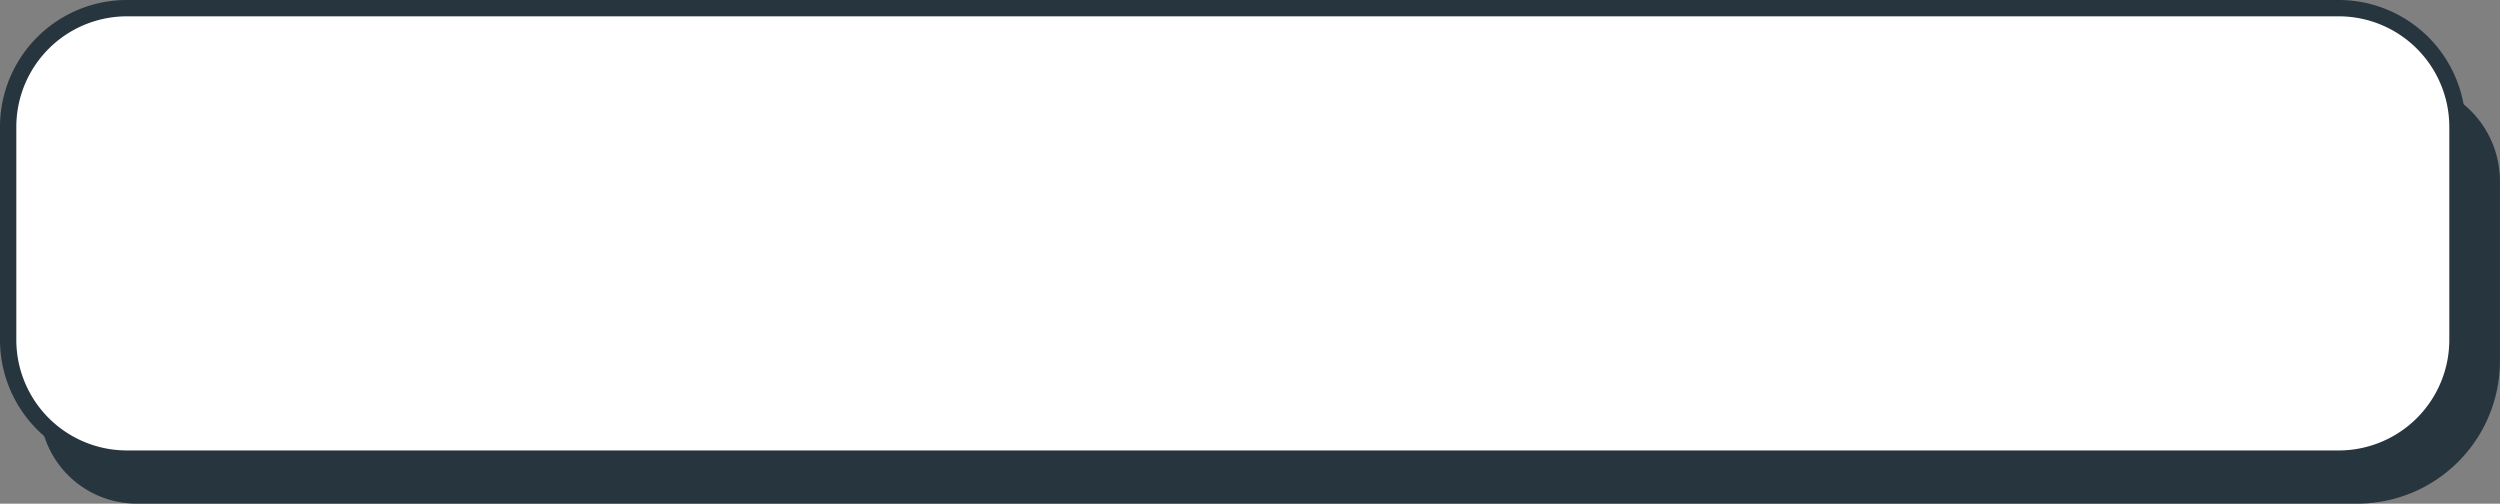 <?xml version="1.0" encoding="UTF-8" standalone="no"?><svg xmlns="http://www.w3.org/2000/svg" xmlns:xlink="http://www.w3.org/1999/xlink" fill="#000000" height="154.3" preserveAspectRatio="xMidYMid meet" version="1" viewBox="-0.0 0.0 765.9 154.3" width="765.9" zoomAndPan="magnify"><rect x="-0.0" y="0.0" width="765.9" height="154.3" fill="#808080" stroke="none"/><g data-name="Layer 2"><g data-name="Layer 1"><g id="change1_1"><path d="M42.74,24.95H735.3a30.58,30.58,0,0,1,30.58,30.58v55.05a43.71,43.71,0,0,1-43.71,43.71H41.89a29.74,29.74,0,0,1-29.74-29.74v-69A30.58,30.58,0,0,1,42.74,24.95Z" fill="#26353e"/></g><g id="change2_1"><rect fill="#ffffff" height="138.04" rx="36.35" width="750.37" x="2.5" y="2.5"/></g><g id="change1_2"><path d="M716.52,143H38.85A38.89,38.89,0,0,1,0,104.19V38.85A38.9,38.9,0,0,1,38.85,0H716.52a38.9,38.9,0,0,1,38.85,38.85v65.34A38.89,38.89,0,0,1,716.52,143ZM38.85,5A33.89,33.89,0,0,0,5,38.85v65.34A33.89,33.89,0,0,0,38.85,138H716.52a33.89,33.89,0,0,0,33.85-33.85V38.85A33.89,33.89,0,0,0,716.52,5Z" fill="#26353e"/></g></g></g></svg>